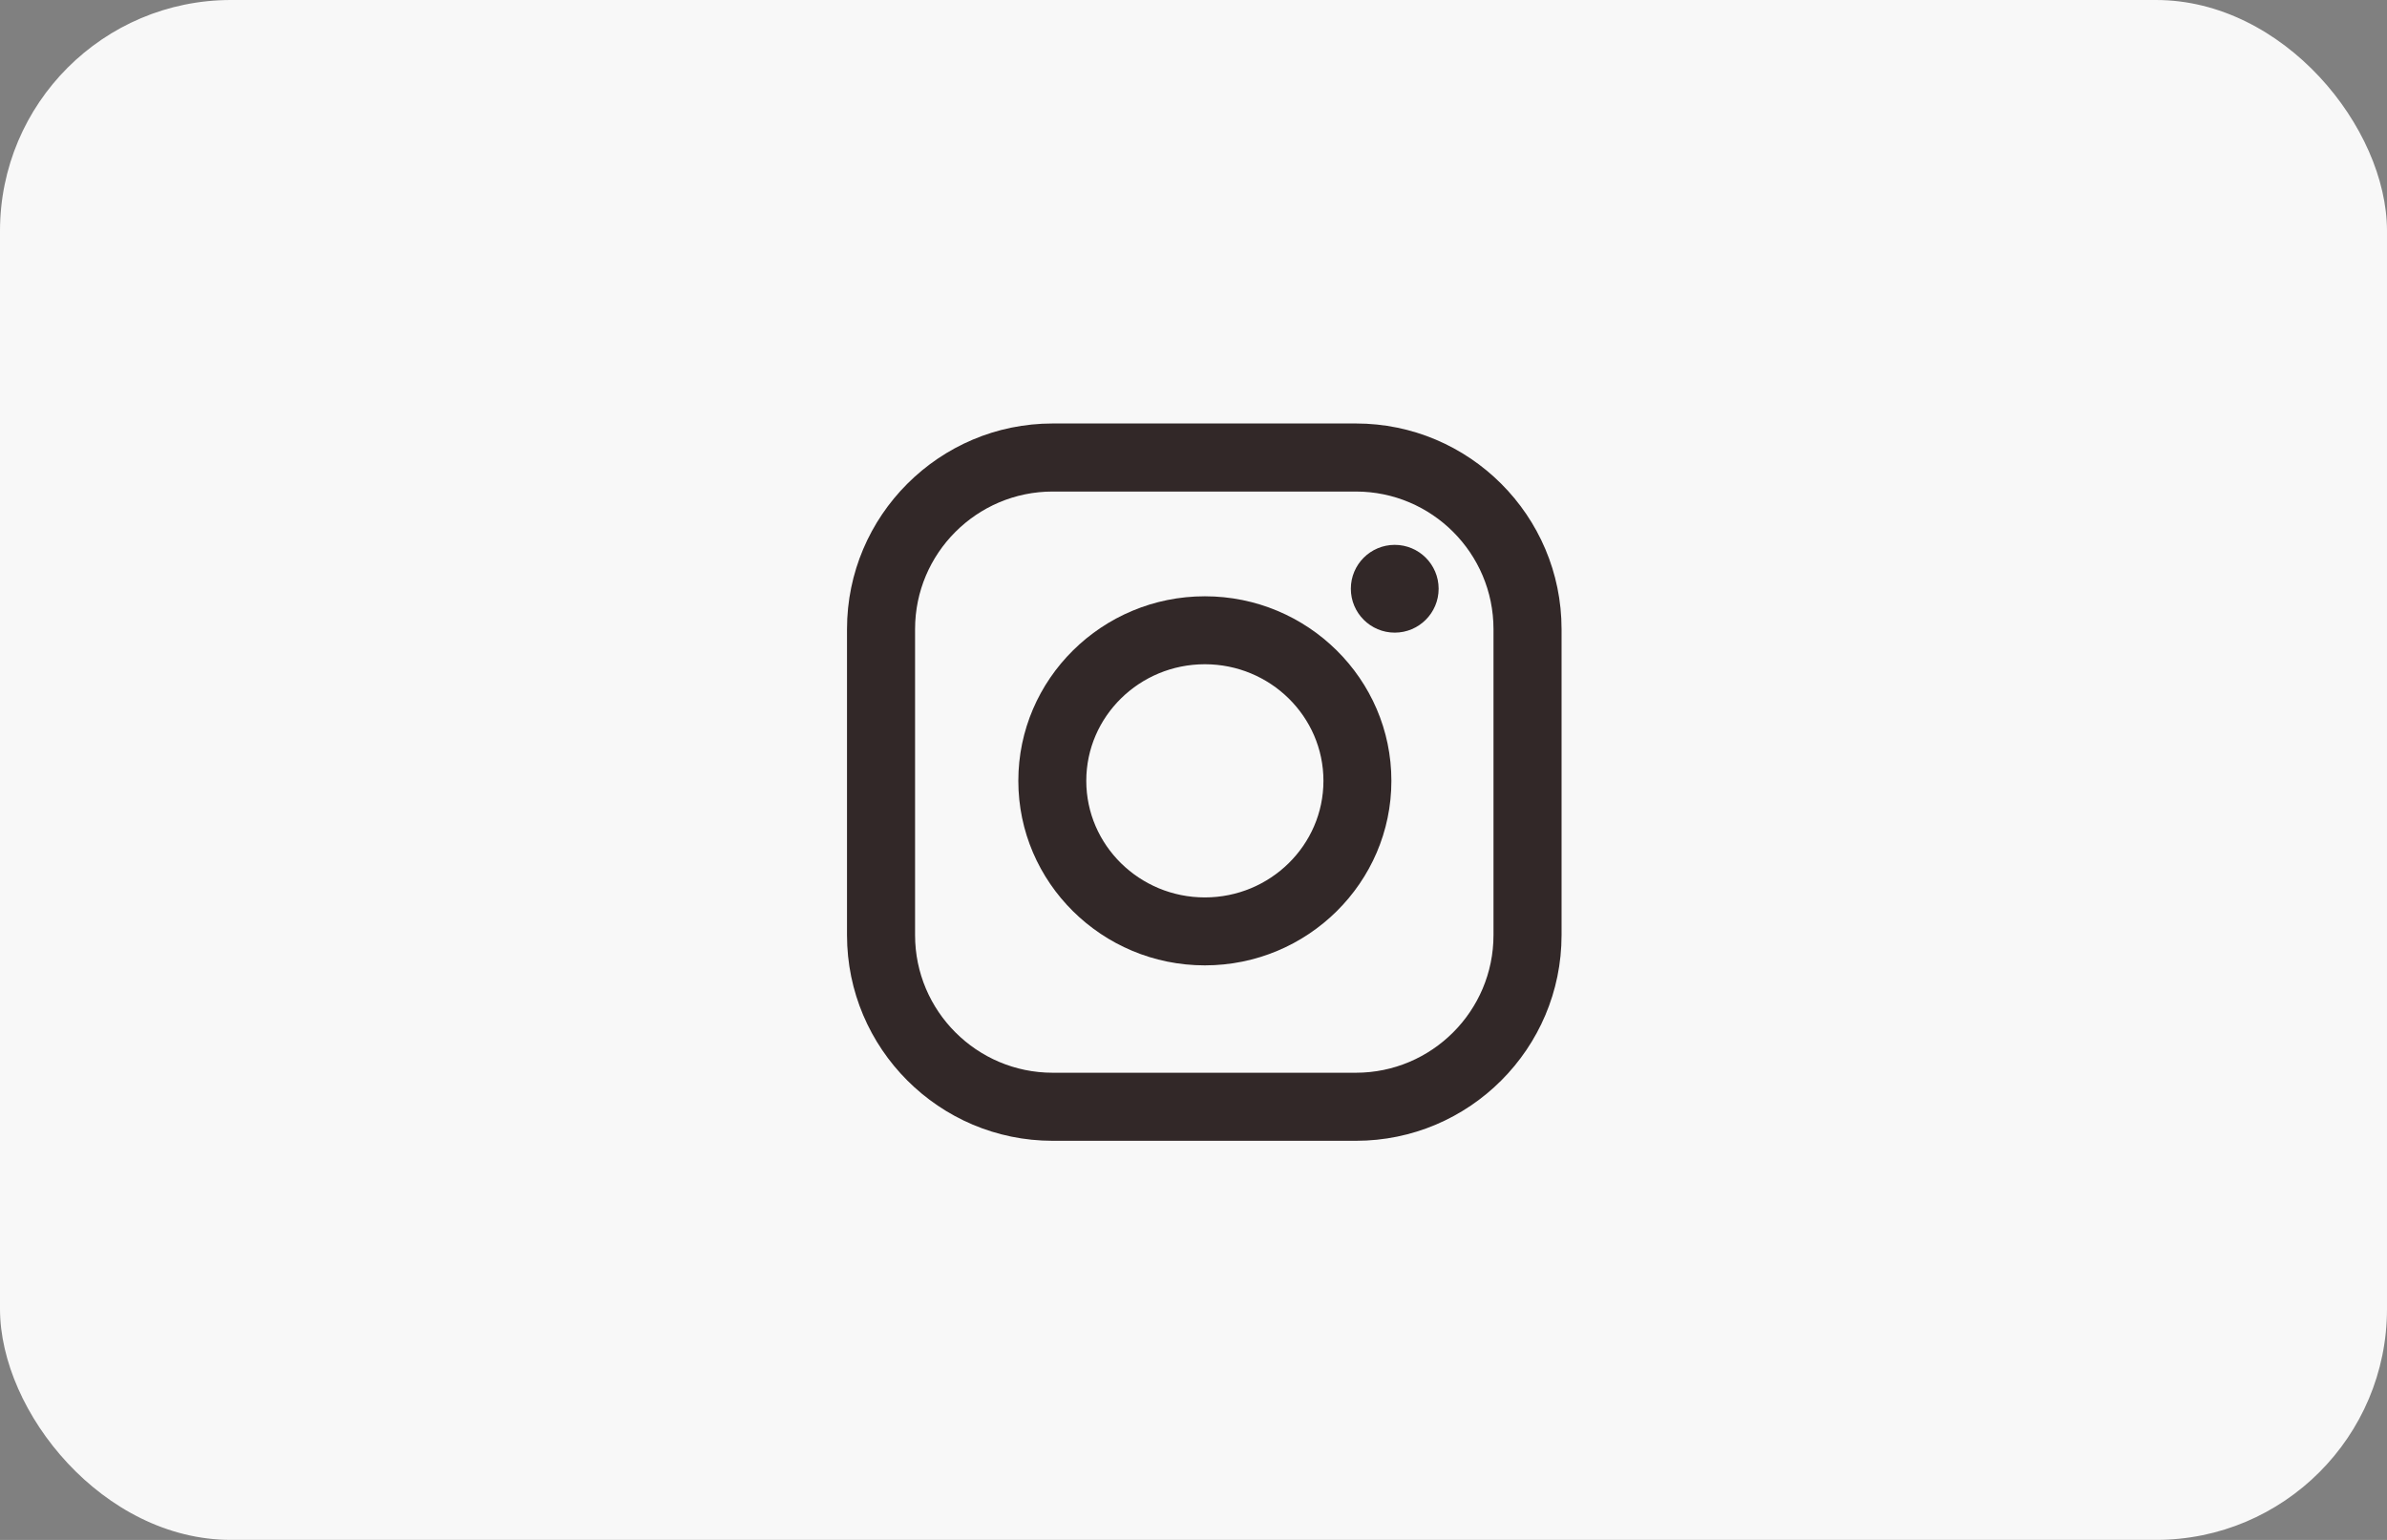 <?xml version="1.0" encoding="UTF-8"?> <svg xmlns="http://www.w3.org/2000/svg" width="62" height="40" viewBox="0 0 62 40" fill="none"><rect x="0" y="0" width="62" height="40" fill="#808080" stroke="none"/> <rect width="62" height="40" rx="6" fill="#F8F8F8"></rect> <path fill-rule="evenodd" clip-rule="evenodd" d="M31.295 15.489C28.624 15.489 26.45 17.639 26.45 20.282C26.45 22.925 28.623 25.076 31.295 25.076C33.966 25.076 36.14 22.925 36.14 20.282C36.14 17.639 33.966 15.489 31.295 15.489ZM31.295 23.311C29.596 23.311 28.215 21.952 28.215 20.282C28.215 18.612 29.596 17.254 31.295 17.254C32.993 17.254 34.375 18.612 34.375 20.282C34.375 21.952 32.993 23.311 31.295 23.311Z" fill="#322828"></path> <path d="M37.367 15.293C37.367 15.922 36.856 16.433 36.227 16.433C35.597 16.433 35.087 15.922 35.087 15.293C35.087 14.663 35.597 14.153 36.227 14.153C36.856 14.153 37.367 14.663 37.367 15.293Z" fill="#322828"></path> <path fill-rule="evenodd" clip-rule="evenodd" d="M35.218 11H27.342C24.397 11 22 13.396 22 16.342V24.29C22 27.236 24.396 29.633 27.342 29.633H35.218C38.164 29.633 40.56 27.236 40.56 24.29V16.342C40.56 13.397 38.164 11 35.218 11ZM38.792 24.29C38.792 26.261 37.189 27.865 35.218 27.865H27.342C25.372 27.865 23.768 26.261 23.768 24.29V16.342C23.768 14.371 25.372 12.768 27.342 12.768H35.218C37.189 12.768 38.792 14.371 38.792 16.342V24.29Z" fill="#322828"></path> </svg> 